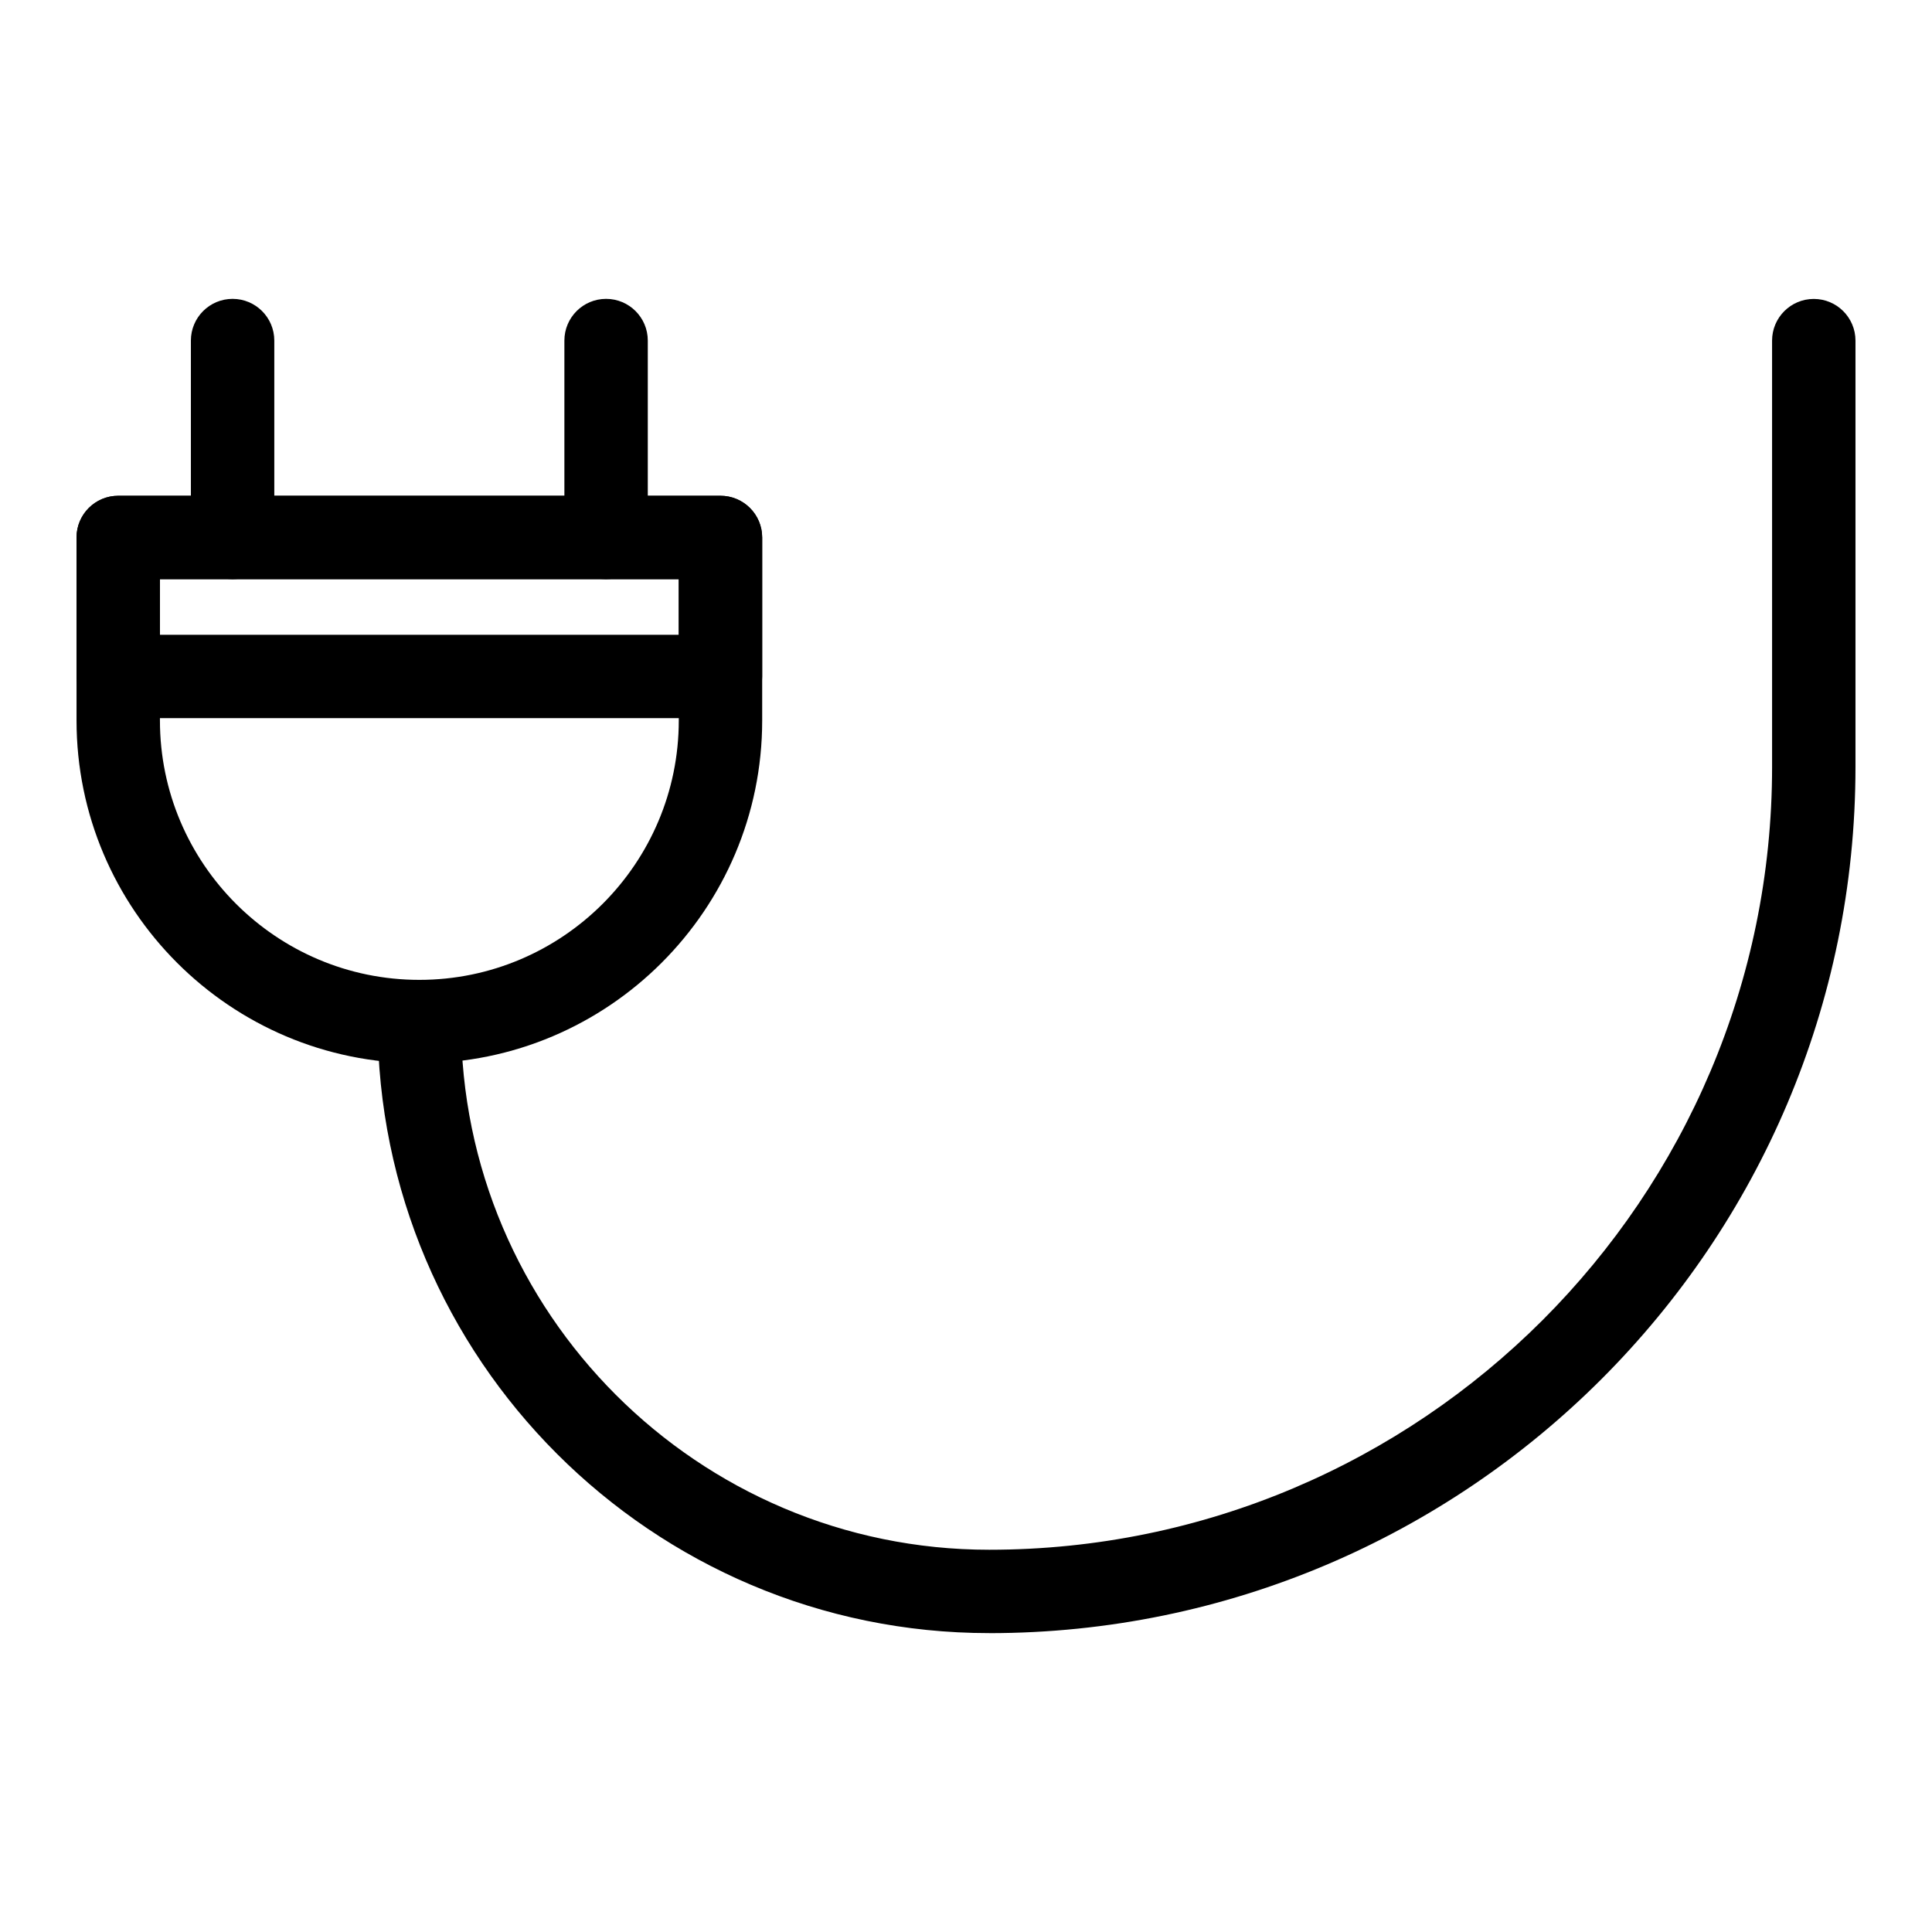<?xml version="1.0" encoding="UTF-8"?>
<!-- The Best Svg Icon site in the world: iconSvg.co, Visit us! https://iconsvg.co -->
<svg fill="#000000" width="800px" height="800px" version="1.1" viewBox="144 144 512 512" xmlns="http://www.w3.org/2000/svg">
 <g>
  <path d="m255.13 425.78c-50.094 0-90.848-40.75-90.848-90.848l0.004-48.496c0-6.102 4.949-11.051 11.051-11.051h159.6c6.102 0 11.051 4.949 11.051 11.051v48.5c-0.004 50.09-40.762 90.844-90.859 90.844zm-68.746-128.3v37.449c0 37.91 30.84 68.746 68.746 68.746 37.91 0 68.754-30.84 68.754-68.746v-37.449z"/>
  <path d="m205.64 297.48c-6.102 0-11.051-4.949-11.051-11.051v-52.176c0-6.102 4.949-11.051 11.051-11.051s11.051 4.949 11.051 11.051v52.176c-0.004 6.102-4.953 11.051-11.051 11.051z"/>
  <path d="m304.62 297.48c-6.102 0-11.051-4.949-11.051-11.051v-52.176c0-6.102 4.949-11.051 11.051-11.051 6.102 0 11.051 4.949 11.051 11.051v52.176c-0.004 6.102-4.949 11.051-11.051 11.051z"/>
  <path d="m406.13 576.79c-89.355 0-162.05-72.695-162.05-162.05 0-6.102 4.949-11.051 11.051-11.051 6.102 0 11.051 4.949 11.051 11.051 0 77.172 62.785 139.96 139.96 139.96 114.41 0 207.48-93.074 207.48-207.48l-0.004-112.95c0-6.102 4.949-11.051 11.051-11.051 6.102 0 11.051 4.949 11.051 11.051v112.95c0 126.59-102.99 229.58-229.58 229.58z"/>
  <path d="m334.93 334.32h-159.6c-6.102 0-11.051-4.949-11.051-11.051v-36.832c0-6.102 4.949-11.051 11.051-11.051h159.6c6.102 0 11.051 4.949 11.051 11.051v36.832c0 6.102-4.949 11.051-11.051 11.051zm-148.55-22.098h137.5v-14.73l-137.5-0.004z"/>
 </g>
</svg>